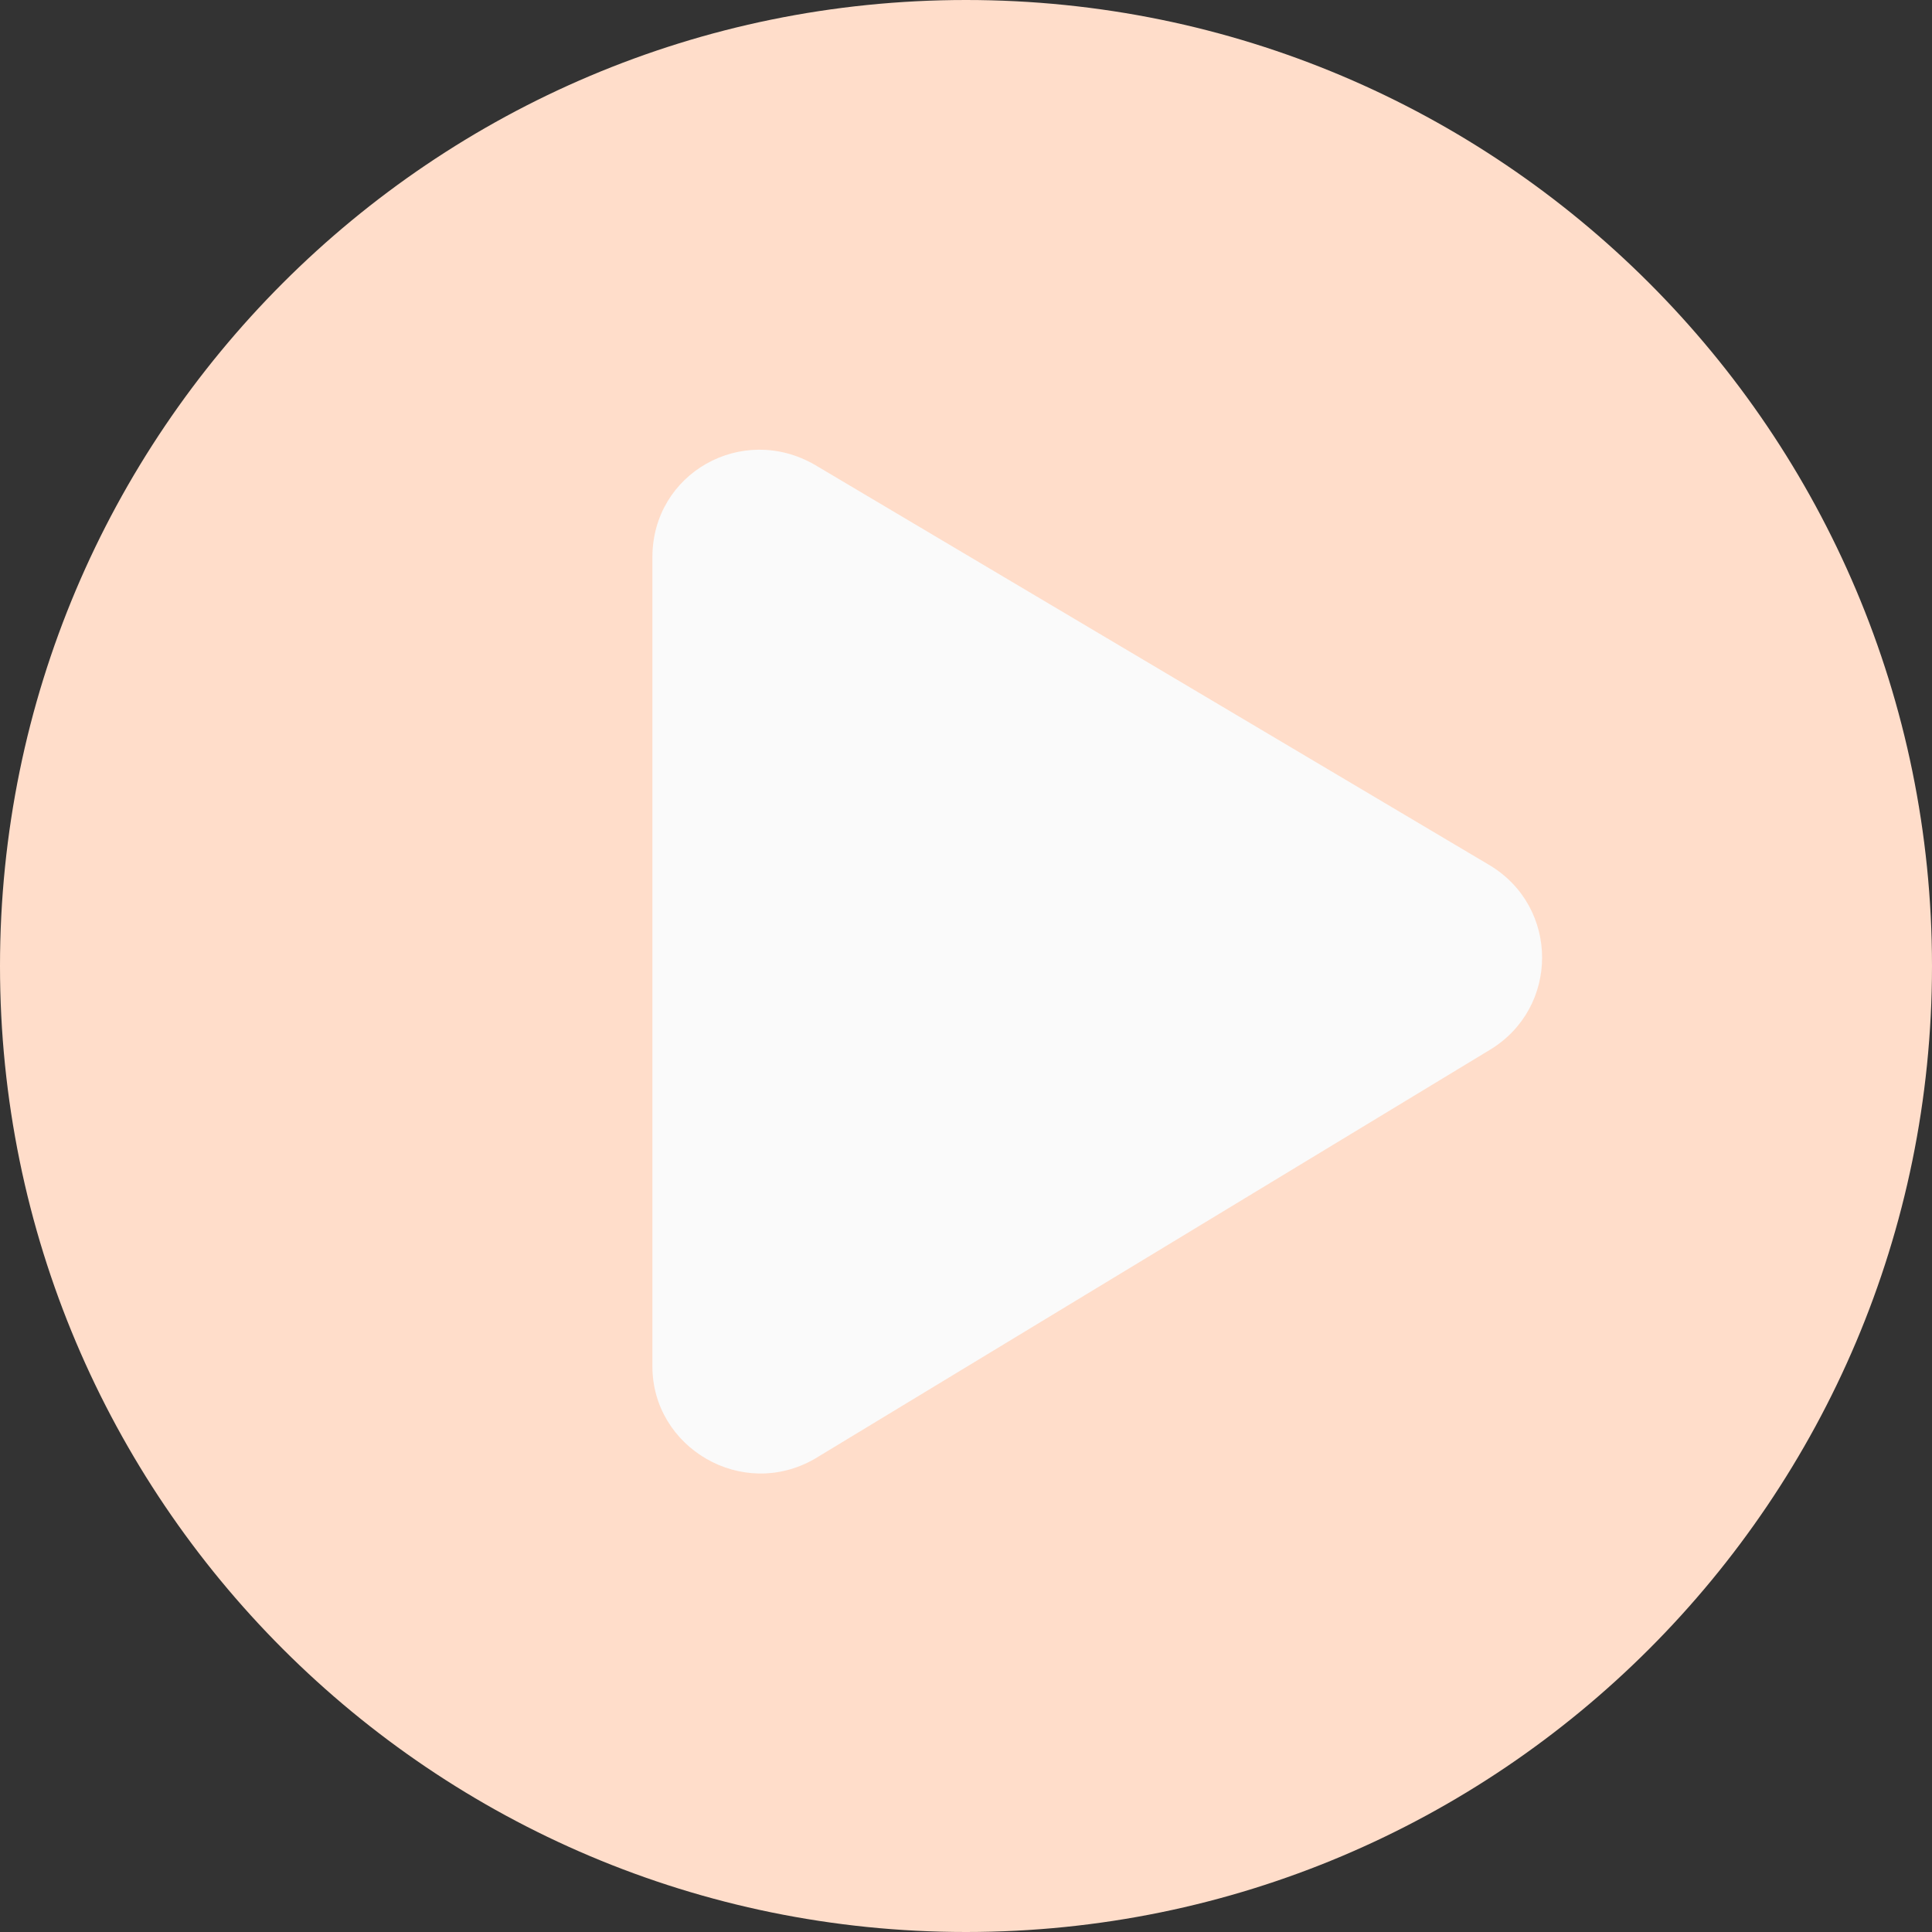 <?xml version="1.0" encoding="UTF-8"?> <svg xmlns="http://www.w3.org/2000/svg" width="69" height="69" viewBox="0 0 69 69" fill="none"><rect x="0" y="0" width="69" height="69" fill="#333333" stroke="none"/> <path d="M34.5 69C53.554 69 69 53.554 69 34.5C69 15.446 53.554 0 34.5 0C15.446 0 0 15.446 0 34.5C0 53.554 15.446 69 34.5 69Z" fill="#FFDDCA"></path> <path d="M23.3 48.8V19.9C23.3 16.9 26.5 15.1 29.1 16.6L53.2 30.9C55.7 32.4 55.7 36 53.2 37.5L29.1 52.1C26.5 53.6 23.3 51.7 23.3 48.8Z" fill="#FAFAFA"></path> </svg> 